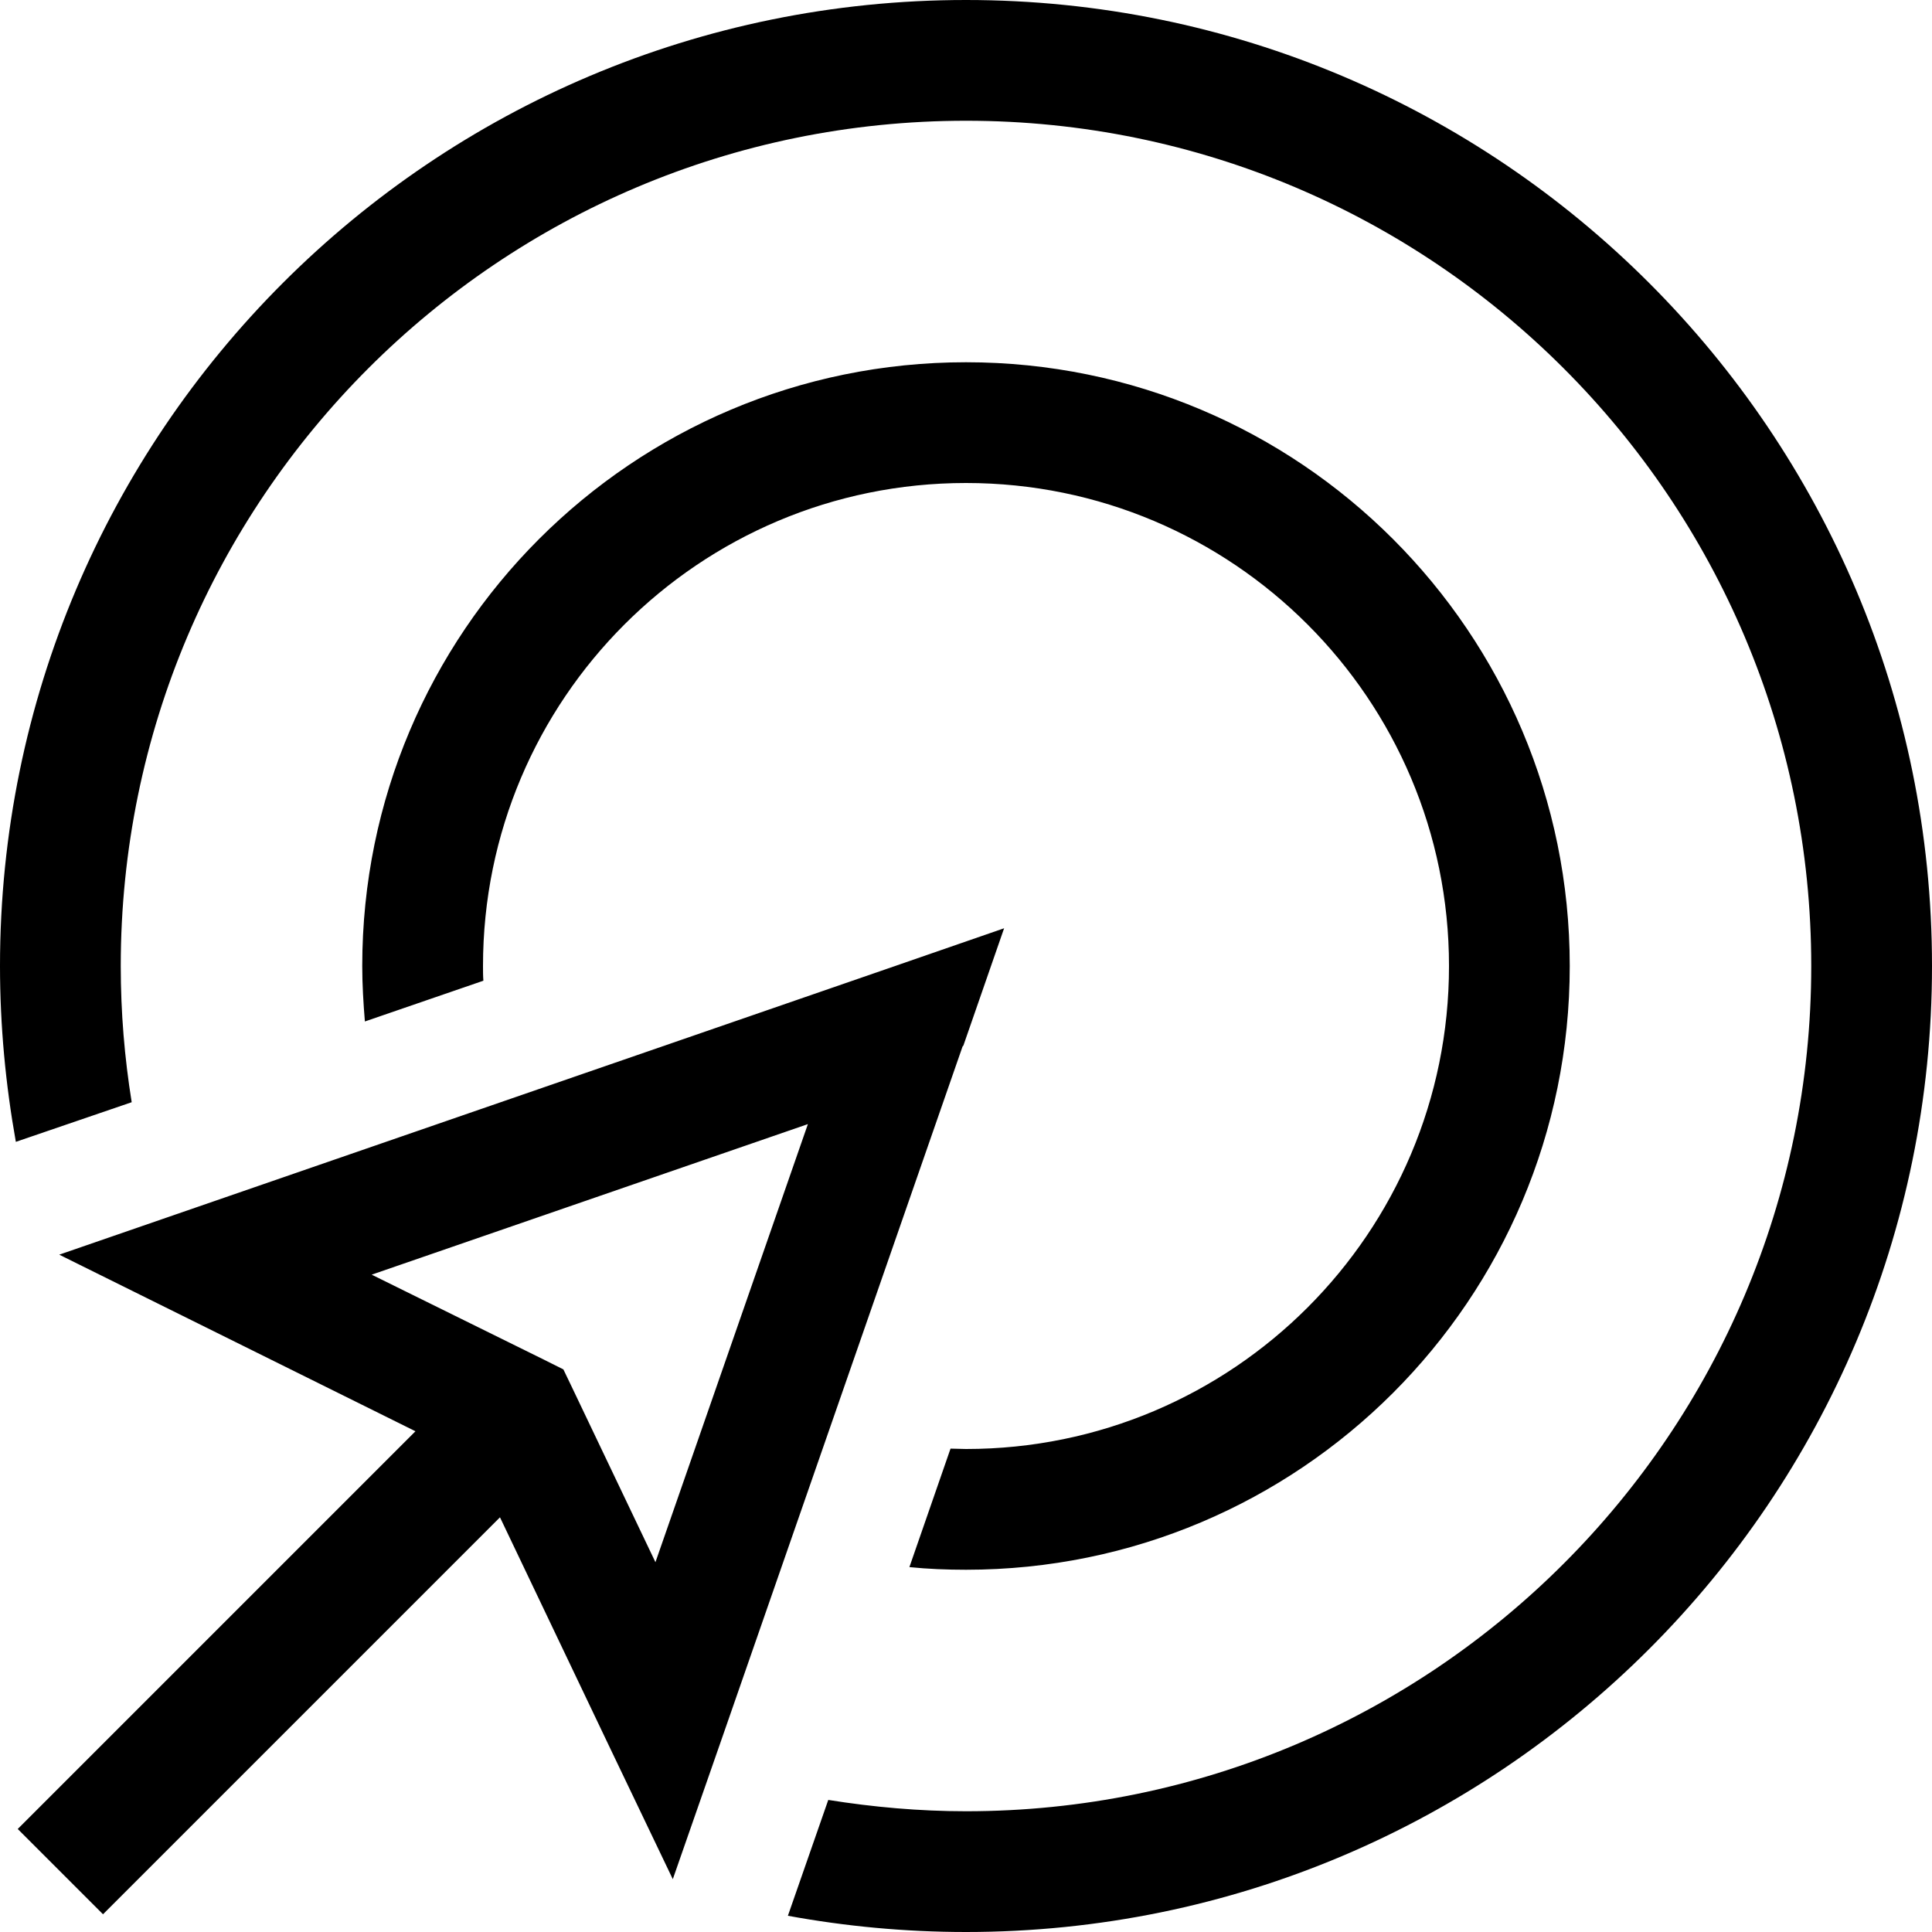 <svg xmlns="http://www.w3.org/2000/svg" viewBox="0 0 512 512"><!--! Font Awesome Pro 6.5.0 by @fontawesome - https://fontawesome.com License - https://fontawesome.com/license (Commercial License) Copyright 2023 Fonticons, Inc. --><path d="M256 480c123.7 0 224-100.3 224-224S379.7 32 256 32S32 132.3 32 256c0 12.3 1 24.3 2.9 36.1L4.2 302.6C1.5 287.5 0 271.9 0 256C0 114.6 114.6 0 256 0S512 114.6 512 256s-114.6 256-256 256c-16.1 0-31.9-1.5-47.2-4.3L219.5 477c11.9 1.9 24.1 3 36.5 3zm-15-64.7l10.9-31.4c1.4 0 2.7 .1 4.1 .1c70.7 0 128-57.3 128-128s-57.3-128-128-128s-128 57.3-128 128c0 1.3 0 2.6 .1 3.9L96.7 270.7c-.4-4.8-.7-9.8-.7-14.7c0-88.4 71.6-160 160-160s160 71.6 160 160s-71.6 160-160 160c-5.1 0-10.1-.2-15-.7zm14.1-138l-64 184L178.3 498l-16.8-35.1-29-60.8L27.3 507.3 4.7 484.7 110.1 379.3 50 349.5l-34.3-17 36.2-12.5 183-63.2 31.2-10.8-10.8 31.1zM144.3 360.4l5 2.5 2.4 5 22 46.1 40.4-116.1L98.5 337.8l45.8 22.6z"/></svg>